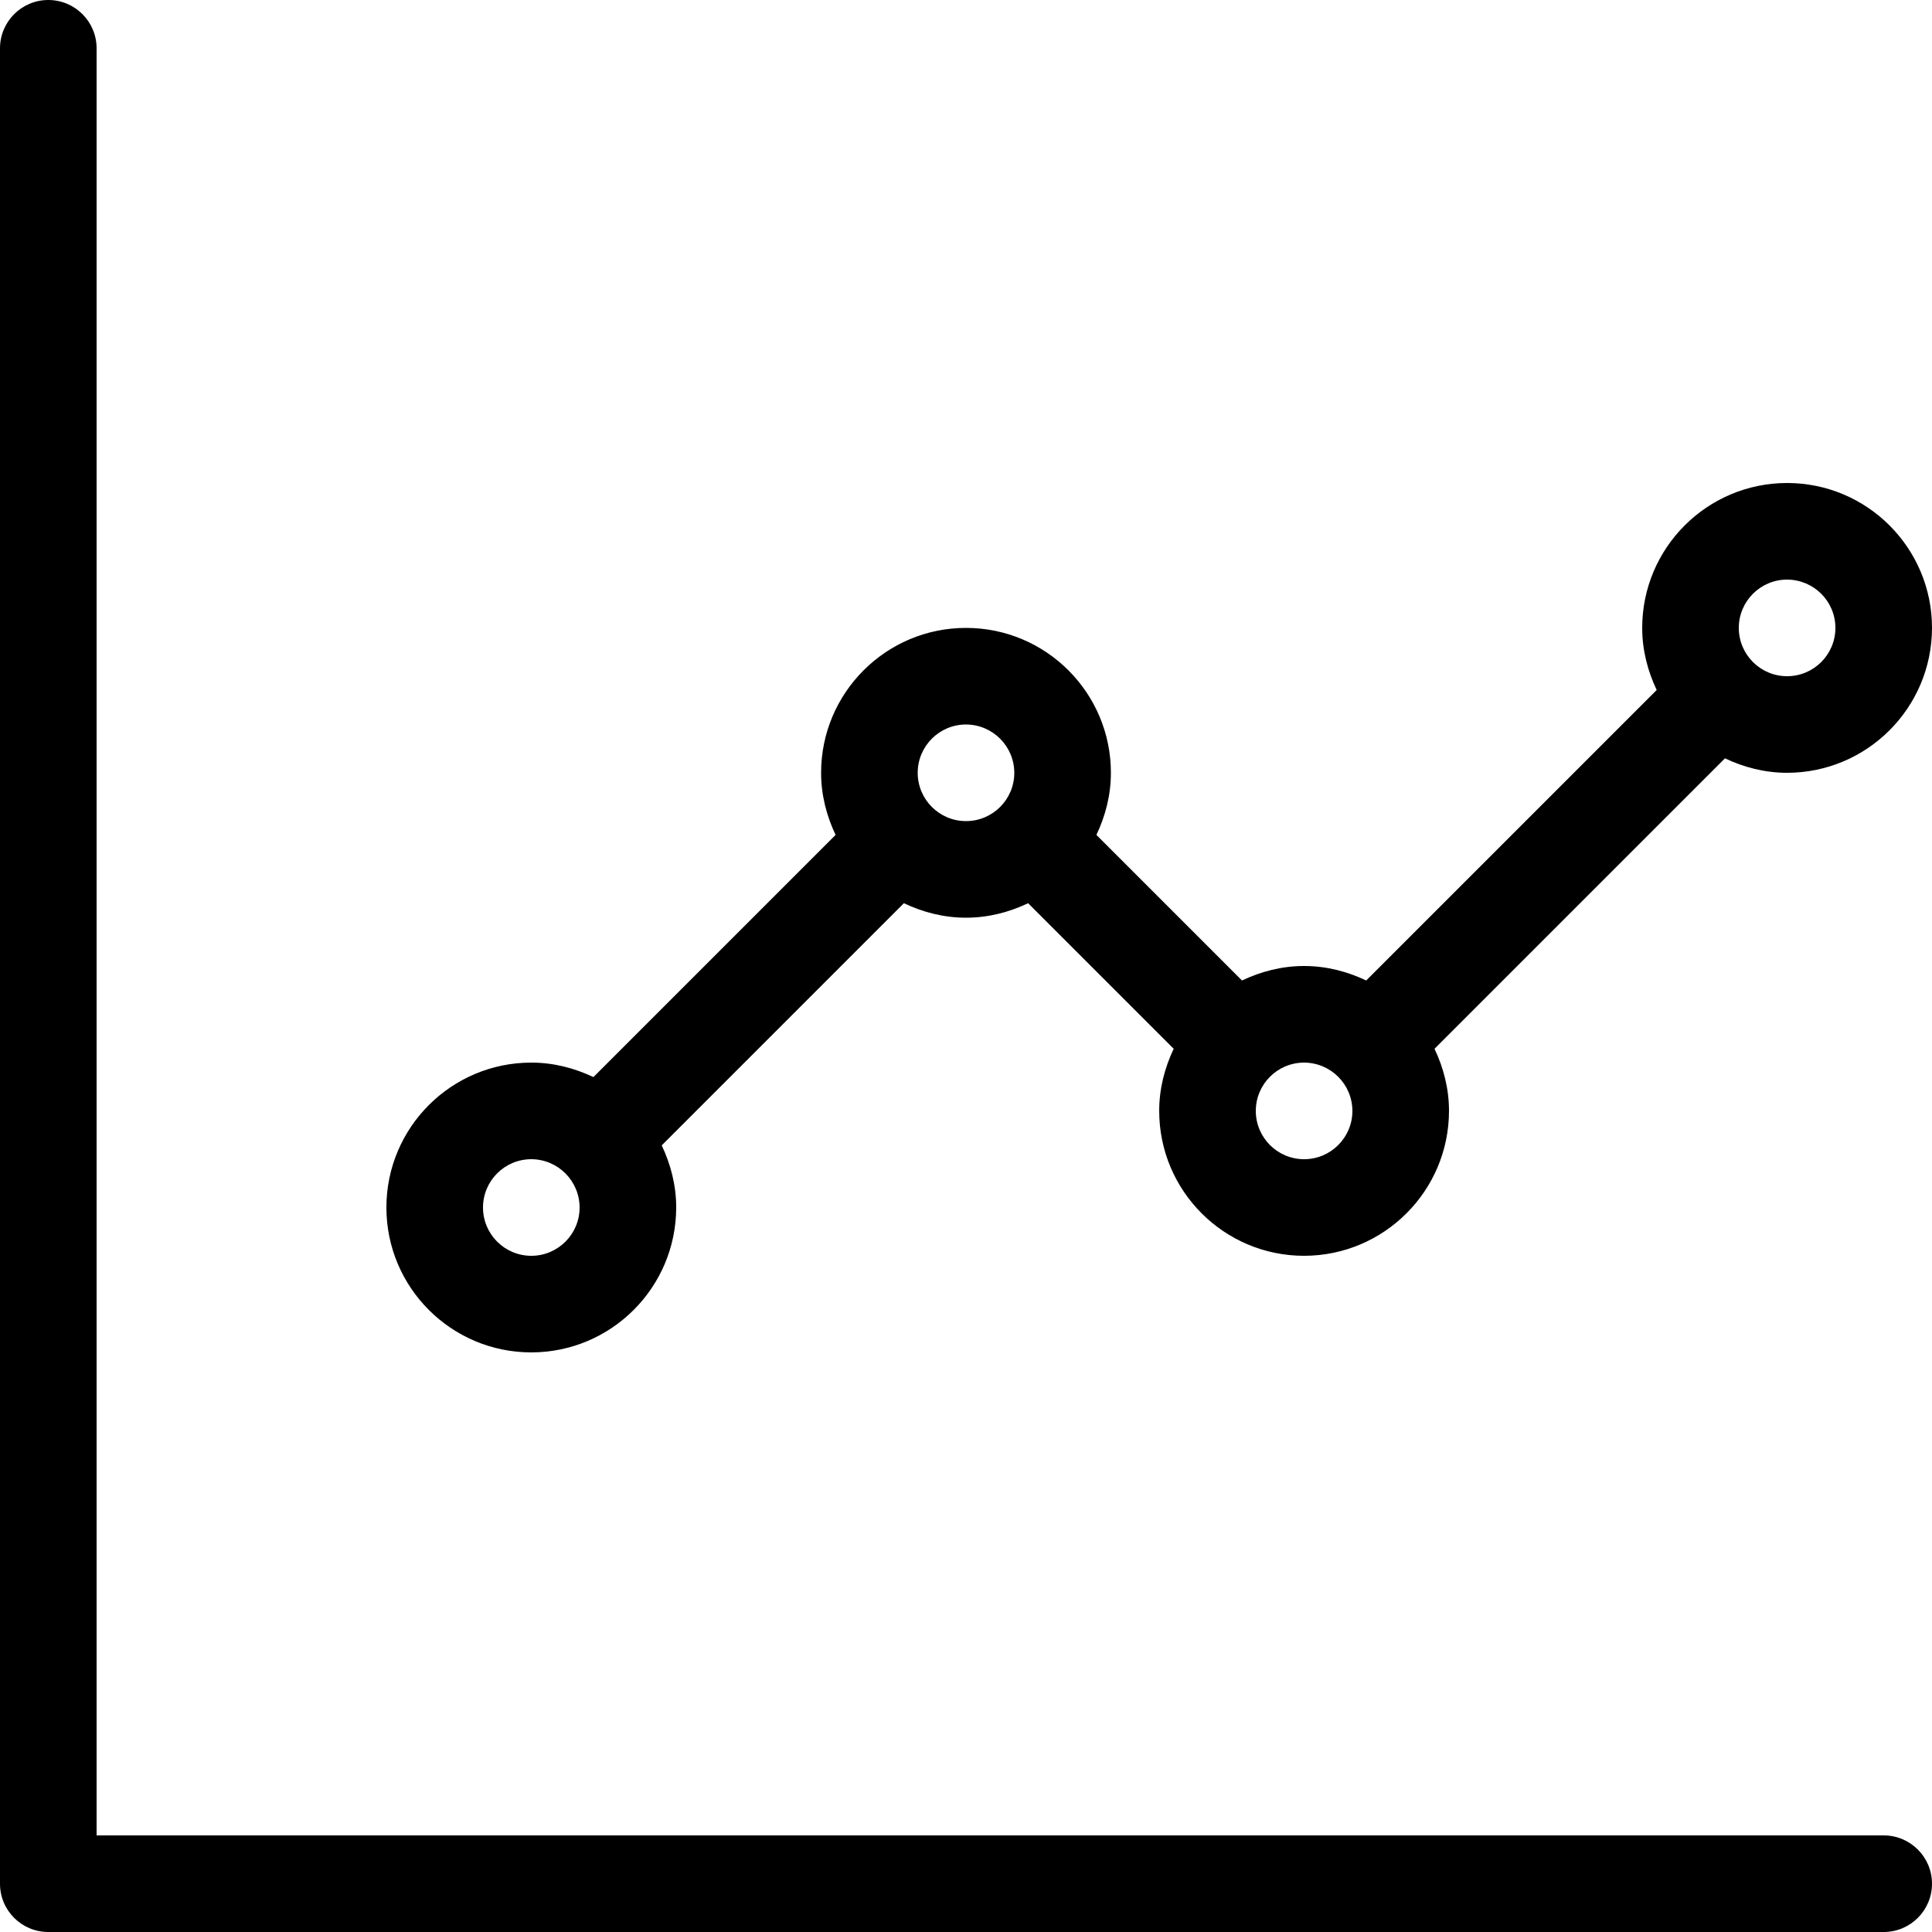 <svg width="20" height="20" viewBox="0 0 20 20" fill="none" xmlns="http://www.w3.org/2000/svg">
<path d="M19.5 19H1V0.5C1 0.224 0.776 0 0.5 0C0.224 0 0 0.224 0 0.5V19.5C0 19.777 0.224 20 0.5 20H19.5C19.776 20 20 19.776 20 19.5C20 19.224 19.776 19 19.5 19ZM5.5 14C6.328 13.999 6.999 13.328 7 12.5C7 12.269 6.943 12.053 6.85 11.857L9.357 9.35C9.552 9.443 9.769 9.5 10 9.5C10.231 9.5 10.447 9.443 10.643 9.35L12.15 10.857C12.057 11.053 12 11.269 12 11.5C12 12.328 12.672 13 13.5 13C14.328 12.999 14.999 12.328 15 11.5C15 11.269 14.943 11.053 14.85 10.857L17.857 7.85C18.052 7.943 18.269 8 18.5 8C19.328 7.999 19.999 7.328 20 6.5C20 5.672 19.328 5 18.5 5C17.672 5 17 5.672 17 6.5C17 6.731 17.057 6.947 17.15 7.143L14.143 10.15C13.947 10.057 13.731 10 13.5 10C13.269 10 13.053 10.057 12.857 10.15L11.35 8.643C11.443 8.447 11.5 8.231 11.5 8C11.5 7.172 10.828 6.5 10 6.5C9.172 6.5 8.5 7.172 8.5 8C8.5 8.231 8.557 8.447 8.65 8.643L6.143 11.15C5.947 11.057 5.731 11 5.5 11C4.672 11 4 11.672 4 12.5C4 13.328 4.672 14 5.5 14ZM18.5 6C18.776 6.001 19 6.224 19 6.5C19 6.776 18.776 7 18.5 7C18.224 7 18 6.776 18 6.5C18 6.224 18.224 6 18.5 6ZM13.5 11C13.776 11.001 13.999 11.224 14 11.5C14 11.776 13.776 12 13.5 12C13.224 12 13 11.776 13 11.5C13 11.224 13.224 11 13.5 11ZM10 7.5C10.276 7.501 10.499 7.724 10.5 8C10.5 8.276 10.276 8.5 10 8.5C9.724 8.5 9.5 8.276 9.5 8C9.5 7.724 9.724 7.5 10 7.5ZM5.5 12C5.776 12.001 5.999 12.224 6 12.5C6 12.776 5.776 13 5.5 13C5.224 13 5 12.776 5 12.5C5 12.224 5.224 12 5.5 12Z" fill="black"/>
</svg>
